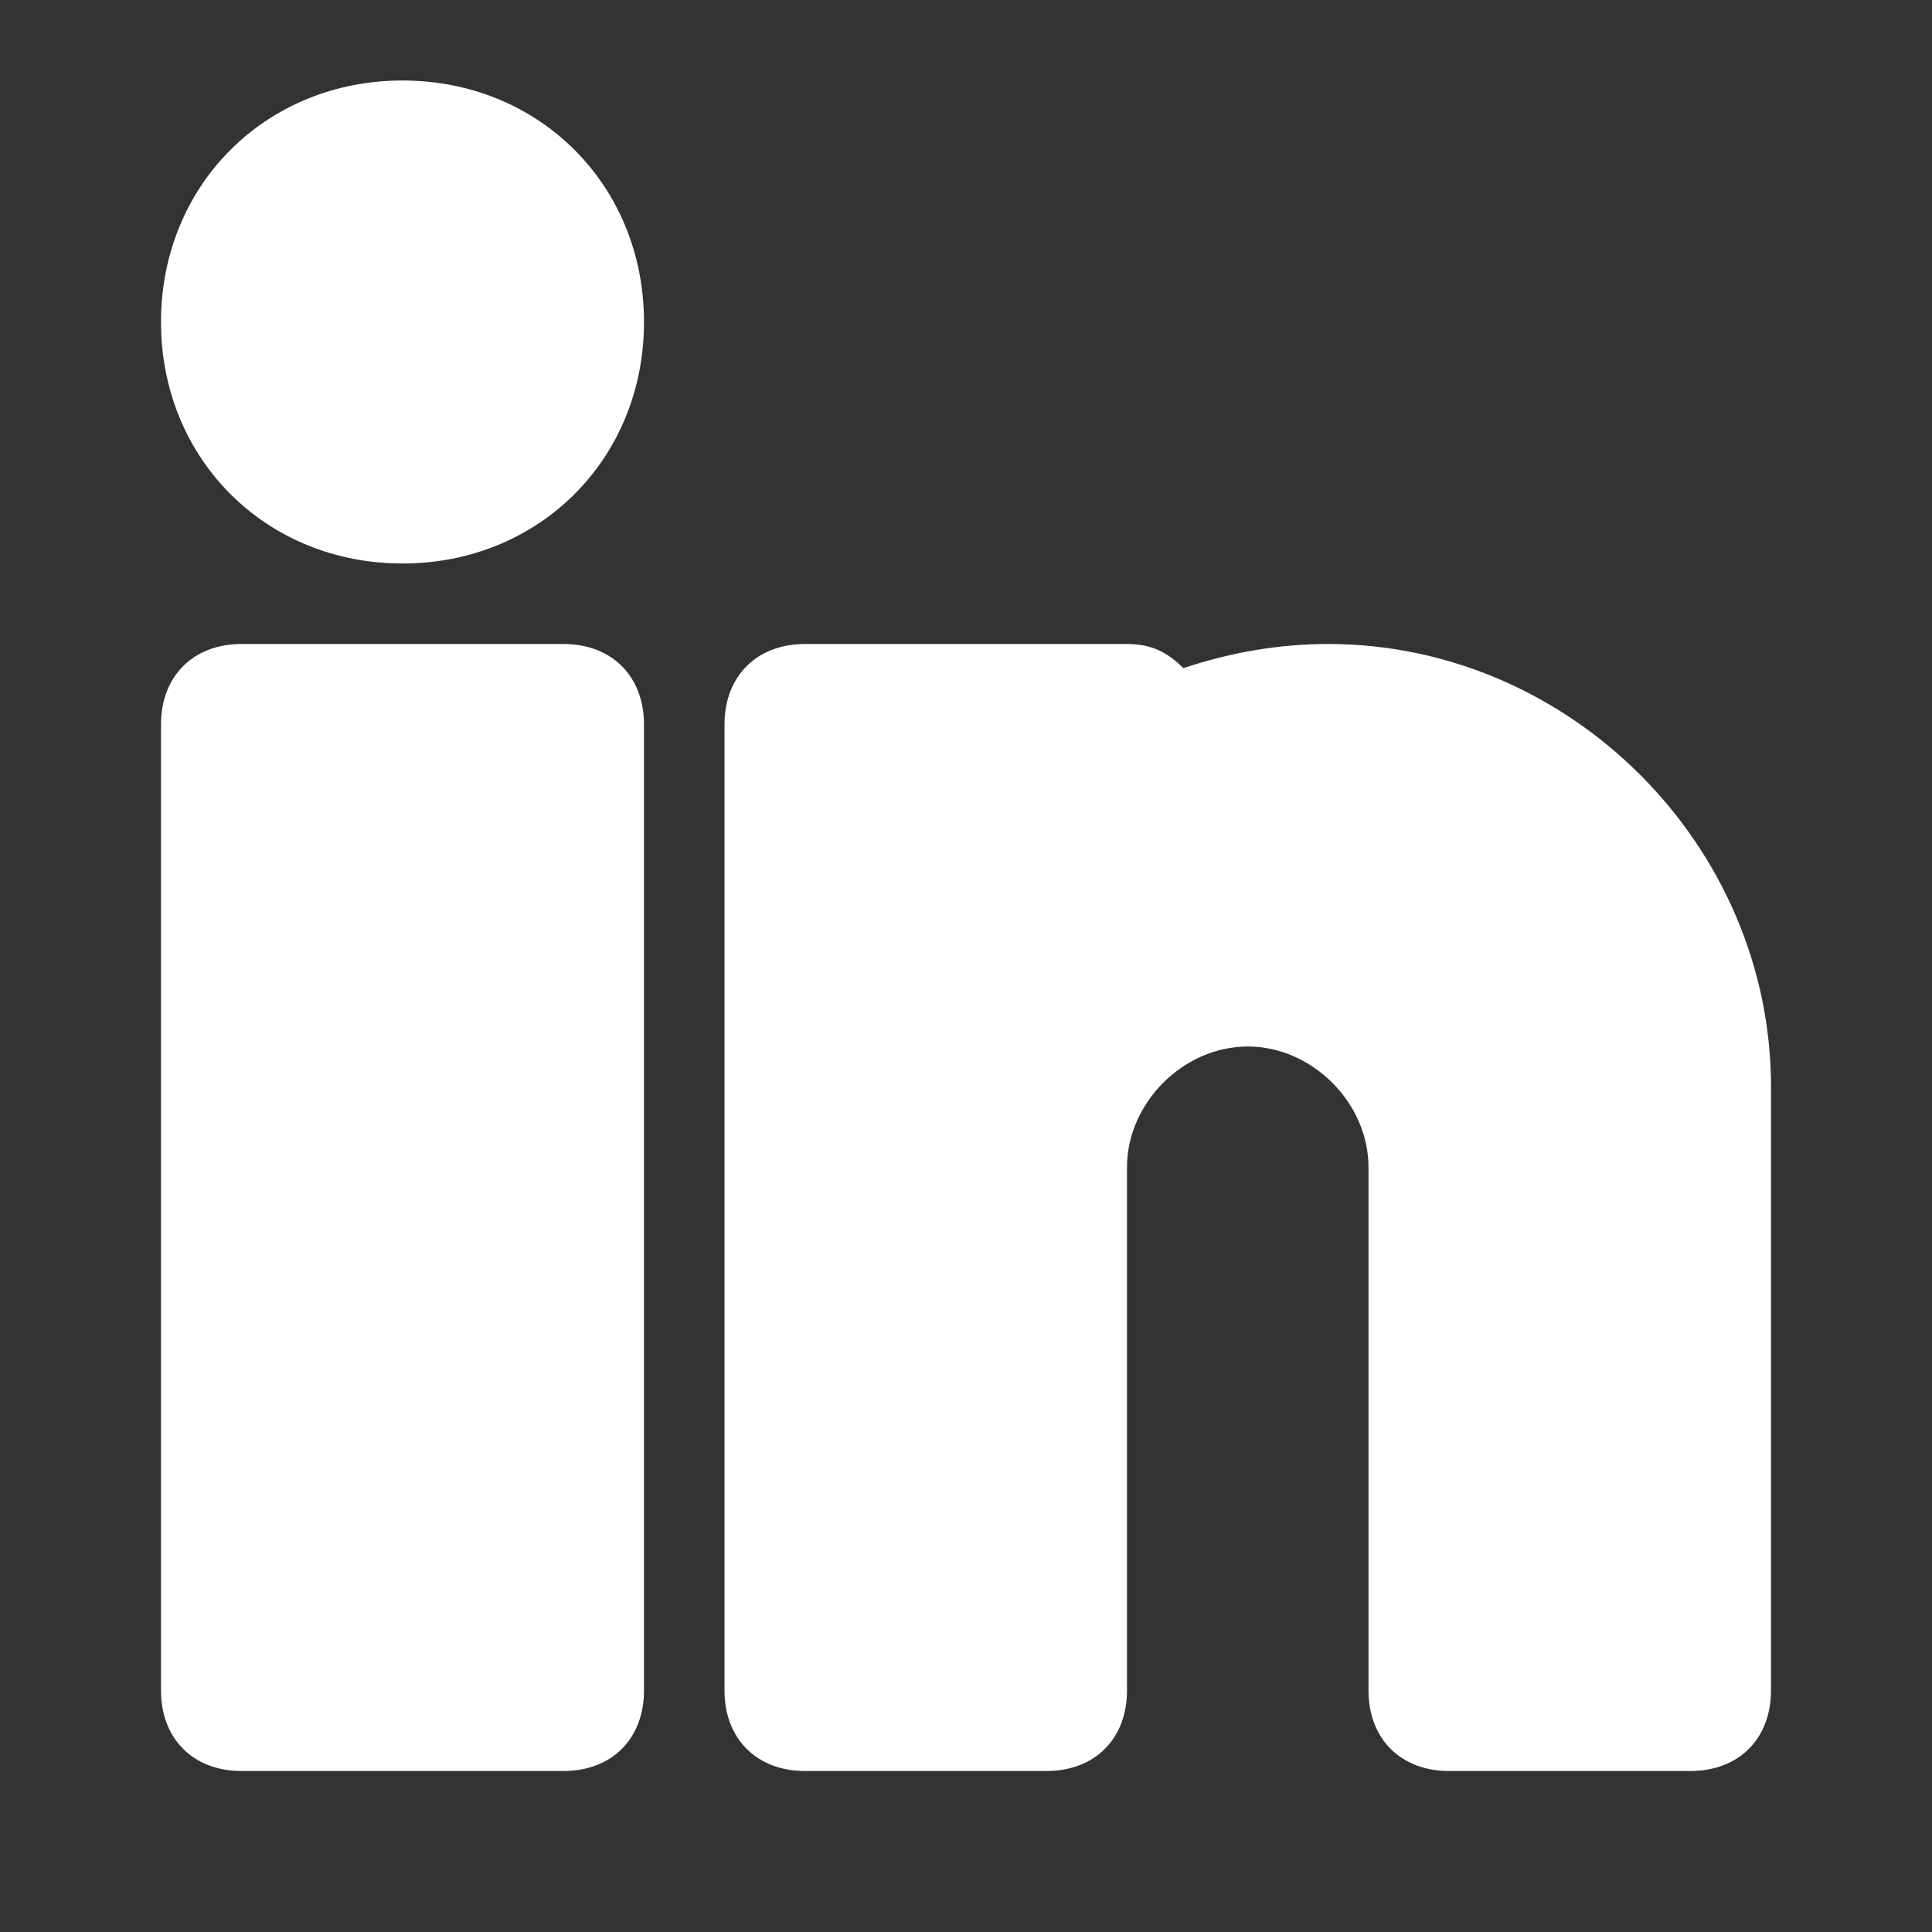 <svg width="24" height="24" viewBox="0 0 24 24" fill="none" xmlns="http://www.w3.org/2000/svg">
<rect x="0" y="0" width="24" height="24" fill="#333333" stroke="none"/>
<path d="M8 21C8 21.6 7.6 22 7 22H3C2.4 22 2 21.6 2 21V9C2 8.4 2.4 8 3 8H7C7.6 8 8 8.4 8 9V21ZM5 7C3.3 7 2 5.7 2 4C2 2.3 3.3 1 5 1C6.7 1 8 2.3 8 4C8 5.7 6.7 7 5 7ZM22 21C22 21.6 21.6 22 21 22H18C17.4 22 17 21.6 17 21V17.5V16.5V14.5C17 13.7 16.3 13 15.5 13C14.7 13 14 13.7 14 14.5V16.5V17.5V21C14 21.6 13.6 22 13 22H10C9.4 22 9 21.6 9 21V9C9 8.4 9.4 8 10 8H14C14.3 8 14.5 8.1 14.7 8.3C15.3 8.1 15.9 8 16.5 8C19.5 8 22 10.5 22 13.5V21Z" fill="white"/>
</svg>
